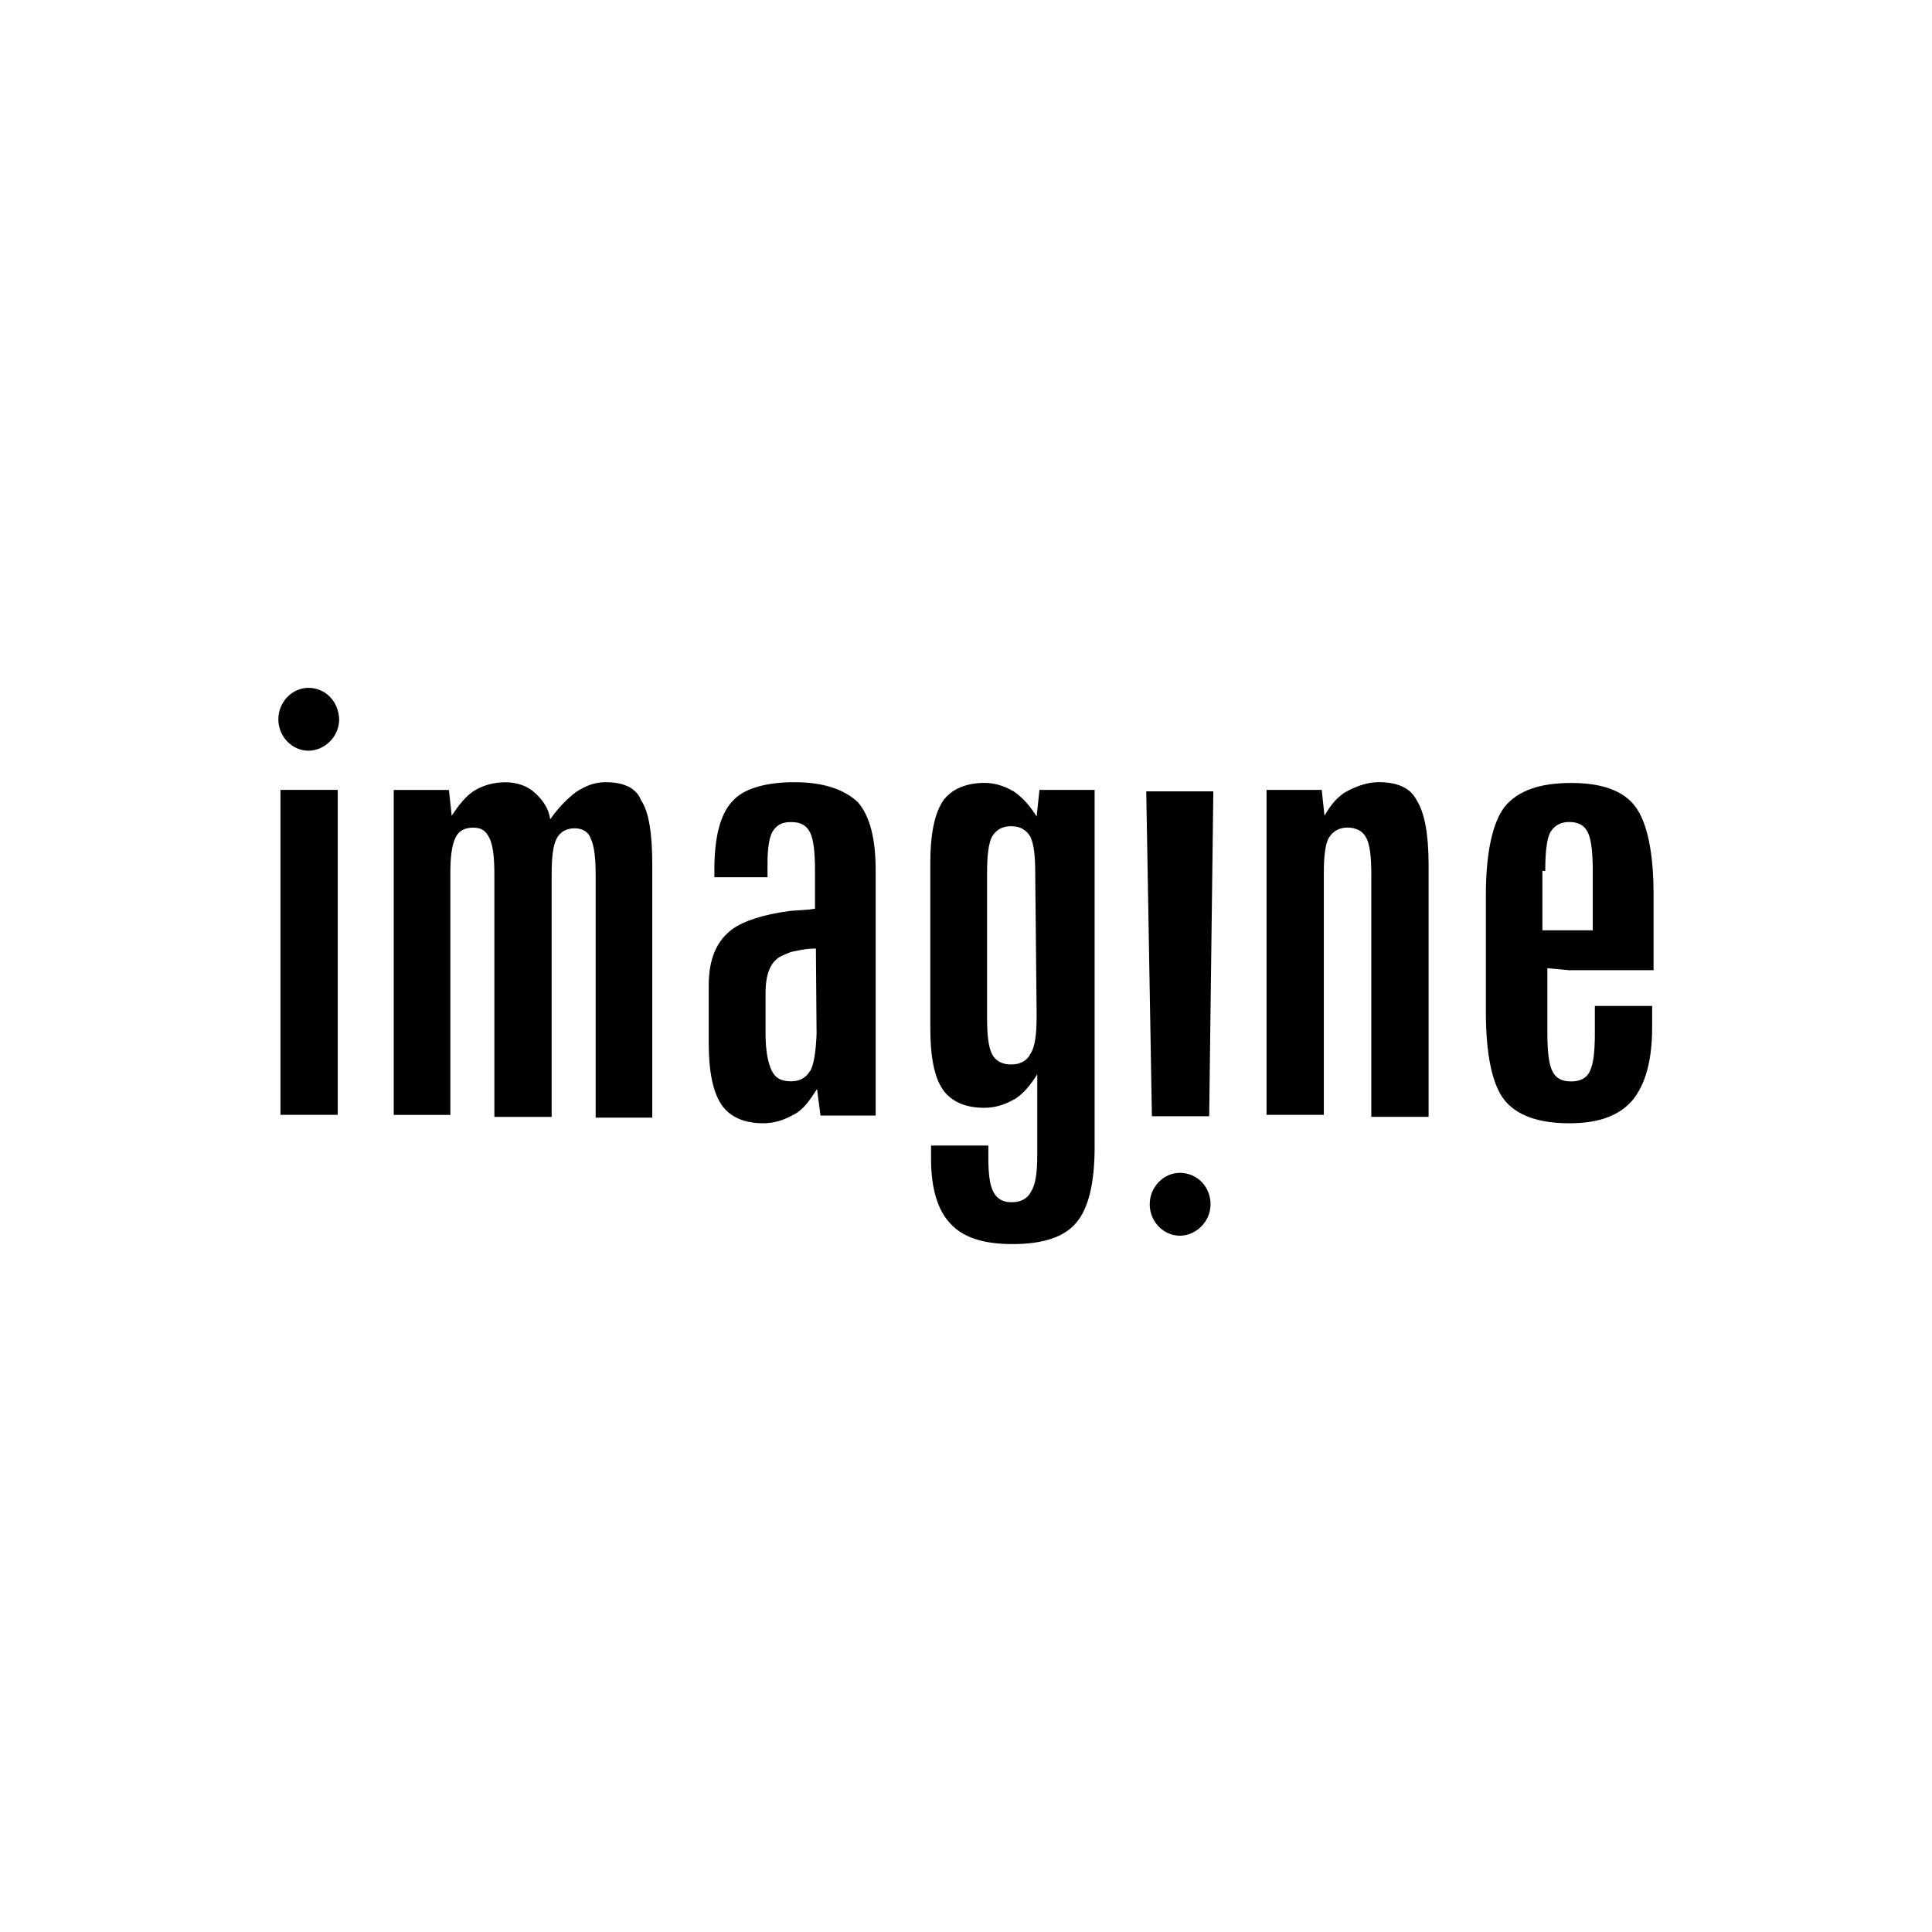 <?xml version="1.0" encoding="UTF-8"?><svg id="Layer_1" xmlns="http://www.w3.org/2000/svg" viewBox="0 0 256.33 256.33"><defs><style>.cls-1{fill:#000;stroke-width:0px;}</style></defs><path class="cls-1" d="M105.45,103.78h-.56c-3.62.09-6.3.93-7.7,2.5-1.58,1.67-2.41,4.64-2.41,9.09v1.02h7.05v-1.85c0-1.85.19-3.34.65-4.17.56-.93,1.3-1.3,2.41-1.3h.09c1.3,0,2.04.46,2.5,1.39s.65,2.6.65,5.1v5.01c-1.21.19-2.23.19-3.25.28-3.52.46-6.12,1.3-7.7,2.41-2.13,1.58-3.15,3.99-3.15,7.51v7.6c0,3.8.56,6.49,1.67,8.16,1.11,1.67,3.06,2.5,5.56,2.5,1.39,0,2.6-.37,3.8-1.02q.09-.09.19-.09c1.3-.65,2.13-1.85,3.15-3.43l.46,3.52h7.32v-32.54c0-4.36-.83-7.32-2.41-9.09-1.85-1.67-4.54-2.6-8.34-2.6ZM107.49,142.07c-.56.93-1.39,1.39-2.5,1.39h-.09c-1.3,0-2.04-.46-2.5-1.39s-.83-2.5-.83-4.91v-5.47c0-2.04.46-3.52,1.39-4.36.46-.46,1.11-.65,1.95-1.02.93-.19,1.95-.46,3.34-.46l.09,11.31c-.09,2.41-.37,4.08-.83,4.91Z"/><path class="cls-1" d="M80.32,103.78c-1.39,0-2.6.46-3.89,1.3-1.11.83-2.32,2.04-3.43,3.62-.19-1.39-.93-2.5-2.04-3.52-1.02-.93-2.41-1.39-3.89-1.39s-2.87.37-3.99,1.02-2.13,1.85-3.15,3.43l-.37-3.43h-7.32v43.11h7.51v-32.08c0-2.13.19-3.62.65-4.64s1.3-1.39,2.41-1.39,1.67.46,2.13,1.39c.46.93.65,2.5.65,4.82v32.17h7.6v-32.26c0-2.13.19-3.8.65-4.64.46-.93,1.3-1.39,2.41-1.39,1.02,0,1.85.46,2.13,1.39.46.93.65,2.5.65,4.82v32.17h7.51v-33.56c0-4.17-.46-7.05-1.48-8.53-.65-1.67-2.32-2.41-4.73-2.41Z"/><rect class="cls-1" x="37.21" y="104.8" width="7.6" height="43.11"/><path class="cls-1" d="M137.53,108.32c-.93-1.48-1.85-2.5-3.06-3.34-.09,0-.09-.09-.19-.09-1.11-.65-2.41-1.02-3.62-1.02-2.5,0-4.45.83-5.56,2.41-1.11,1.67-1.67,4.45-1.67,8.16v21.97c0,3.89.56,6.58,1.67,8.16,1.11,1.58,2.97,2.41,5.47,2.41,1.39,0,2.6-.37,3.8-1.02q.09-.09.19-.09c1.11-.65,2.13-1.85,3.06-3.34v10.57c0,2.41-.19,3.99-.83,5.01-.46.93-1.39,1.39-2.5,1.39h-.19c-1.02,0-1.85-.46-2.32-1.39s-.65-2.41-.65-4.45v-1.67h-7.6v1.85c0,3.89.93,6.86,2.6,8.53,1.67,1.85,4.45,2.69,8.16,2.69h.09c3.99,0,6.86-.93,8.44-2.87,1.58-1.85,2.41-5.19,2.41-10.01v-47.38h-7.32l-.37,3.52ZM137.53,135.02c0,2.13-.19,3.89-.83,4.82-.46.93-1.39,1.39-2.5,1.39h-.09c-1.11,0-2.04-.46-2.5-1.39s-.65-2.5-.65-4.82v-19.19c0-2.32.19-3.89.65-4.82.56-.93,1.39-1.39,2.5-1.39h.09c1.11,0,1.95.46,2.5,1.39.46.93.65,2.5.65,4.82l.19,19.19h0Z"/><path class="cls-1" d="M208.36,128.72h11.03v-10.01c0-5.56-.83-9.55-2.41-11.68-1.58-2.13-4.45-3.15-8.53-3.15h0c-4.17,0-7.05,1.02-8.81,3.15-1.58,2.04-2.5,6.03-2.5,11.68v15.58c0,5.56.83,9.55,2.41,11.59,1.58,2.04,4.45,3.15,8.62,3.15h.09c3.89,0,6.58-1.02,8.34-3.06,1.67-2.04,2.6-5.19,2.6-9.64v-2.87h-7.6v3.62c0,2.41-.19,4.08-.65,5.01-.46,1.02-1.39,1.39-2.5,1.39h0c-1.3,0-2.04-.46-2.5-1.39s-.65-2.6-.65-5.1v-8.53l3.06.28h0ZM205.02,115.55c0-2.5.19-4.17.65-5.1.56-.93,1.39-1.39,2.5-1.39h0c1.3,0,2.04.46,2.5,1.39s.65,2.69.65,5.1v7.88h-6.68v-7.88s.37,0,.37,0Z"/><path class="cls-1" d="M182.87,103.78c-1.39,0-2.69.46-3.99,1.11-1.3.65-2.32,1.85-3.15,3.34l-.37-3.43h-7.32v43.11h7.6v-32.08c0-2.13.19-3.89.65-4.64.56-.93,1.39-1.39,2.5-1.39s2.04.46,2.5,1.39.65,2.5.65,4.82v32.17h7.6v-33.47c0-4.08-.56-6.95-1.58-8.53-.83-1.67-2.6-2.41-5.1-2.41Z"/><polygon class="cls-1" points="152.83 148.1 160.43 148.1 160.98 104.99 152.08 104.99 152.83 148.1"/><path class="cls-1" d="M40.92,91.26c-2.13,0-3.99,1.85-3.99,4.17s1.85,4.17,3.99,4.17,4.08-1.85,4.08-4.17c-.09-2.41-1.85-4.17-4.08-4.17Z"/><path class="cls-1" d="M156.53,155.61c-2.13,0-3.99,1.85-3.99,4.17s1.85,4.17,3.99,4.17,4.08-1.85,4.08-4.17-1.76-4.17-4.08-4.17Z"/></svg>
